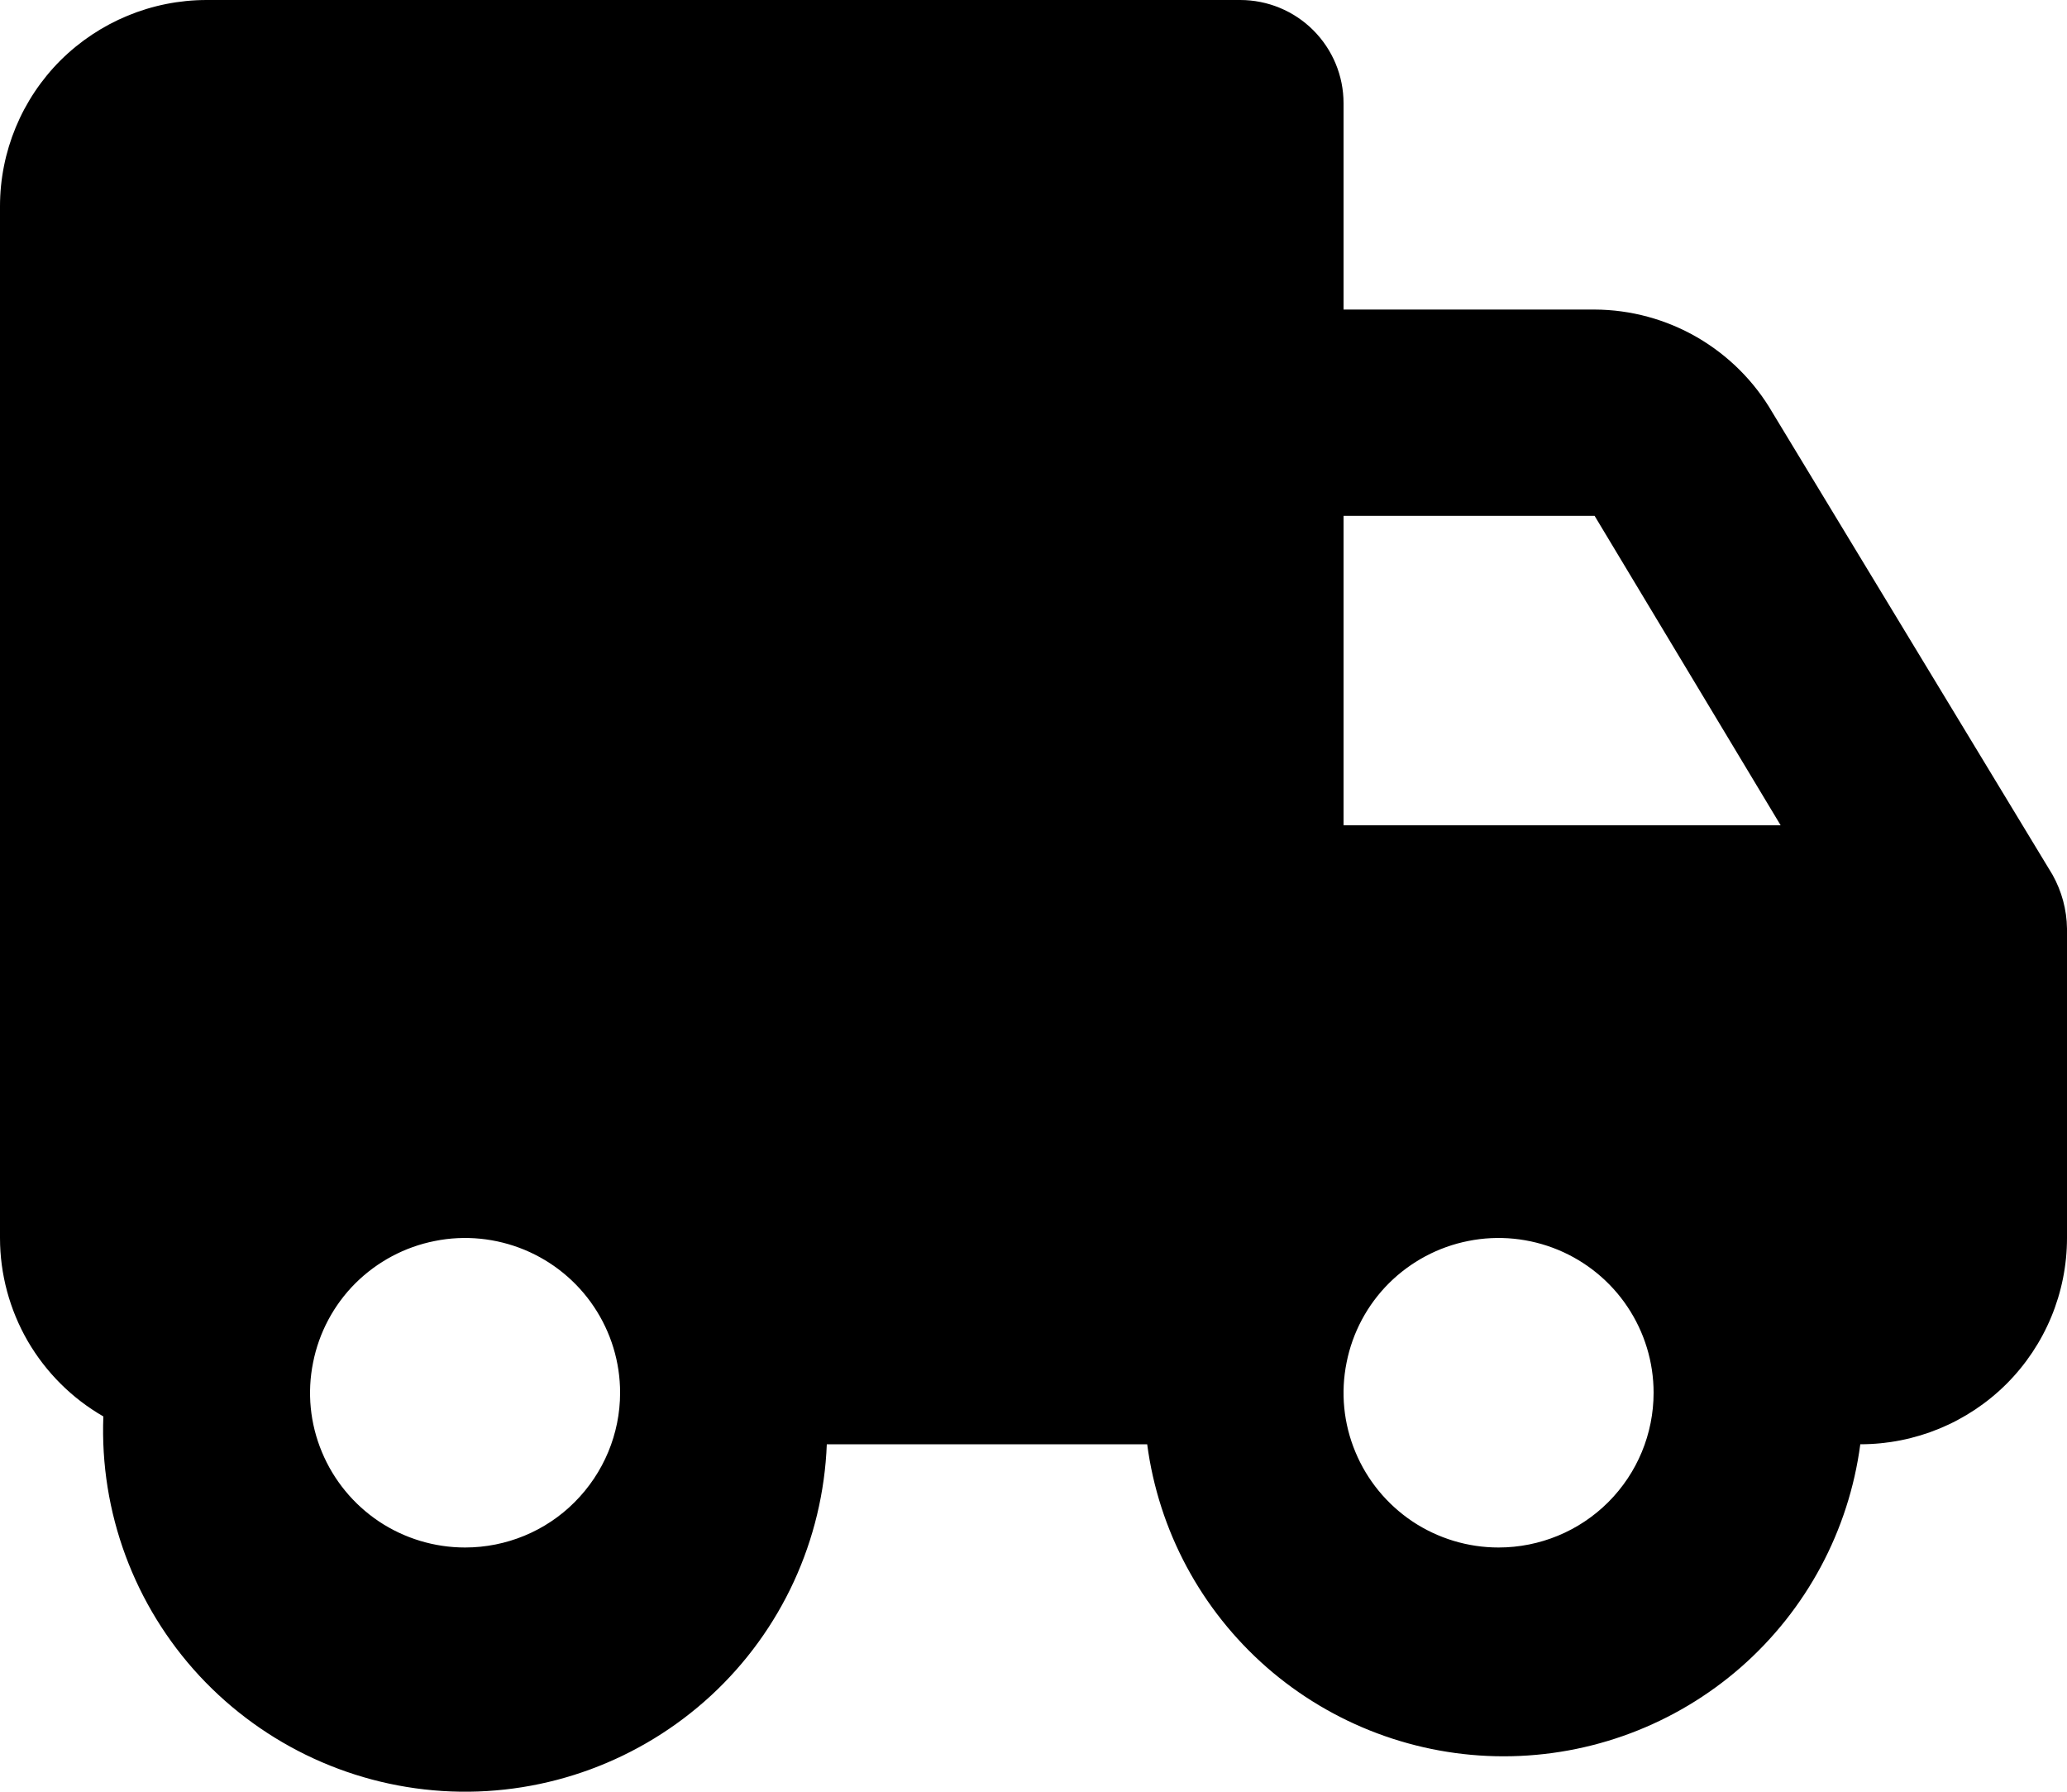 <svg xmlns="http://www.w3.org/2000/svg" fill="none" viewBox="0 0 15 13" height="13" width="15">
<path fill="black" d="M12.863 2.994C12.732 2.768 12.544 2.58 12.317 2.448C12.091 2.317 11.834 2.247 11.572 2.246H9.75V0.749C9.75 0.55 9.671 0.36 9.53 0.219C9.39 0.079 9.199 0 9 0H1.5C1.102 0 0.721 0.158 0.439 0.438C0.158 0.719 0 1.1 0 1.497V8.982C0 9.245 0.07 9.503 0.201 9.73C0.333 9.957 0.522 10.146 0.75 10.277C0.723 10.972 0.974 11.649 1.447 12.159C1.921 12.669 2.578 12.971 3.274 12.998C3.97 13.025 4.648 12.774 5.16 12.302C5.671 11.83 5.973 11.174 6 10.479H8.325C8.408 11.106 8.716 11.68 9.192 12.097C9.668 12.513 10.28 12.743 10.912 12.743C11.546 12.743 12.157 12.513 12.633 12.097C13.109 11.68 13.417 11.106 13.5 10.479C13.898 10.479 14.279 10.322 14.561 10.041C14.842 9.76 15 9.379 15 8.982V6.737C14.998 6.6 14.962 6.467 14.895 6.347L12.863 2.994ZM9.75 3.743H11.572L12.922 5.988H9.75V3.743ZM3.375 11.228C3.152 11.228 2.935 11.162 2.75 11.039C2.565 10.915 2.421 10.74 2.336 10.535C2.25 10.329 2.228 10.104 2.272 9.886C2.315 9.668 2.422 9.468 2.579 9.311C2.737 9.154 2.937 9.047 3.156 9.004C3.374 8.96 3.6 8.983 3.806 9.068C4.011 9.153 4.187 9.297 4.31 9.481C4.434 9.666 4.5 9.883 4.5 10.105C4.5 10.403 4.381 10.688 4.17 10.899C3.96 11.11 3.673 11.228 3.375 11.228ZM10.875 11.228C10.652 11.228 10.435 11.162 10.25 11.039C10.065 10.915 9.921 10.74 9.836 10.535C9.75 10.329 9.728 10.104 9.772 9.886C9.815 9.668 9.922 9.468 10.079 9.311C10.237 9.154 10.437 9.047 10.655 9.004C10.874 8.96 11.1 8.983 11.306 9.068C11.511 9.153 11.687 9.297 11.81 9.481C11.934 9.666 12 9.883 12 10.105C12 10.403 11.882 10.688 11.671 10.899C11.46 11.11 11.173 11.228 10.875 11.228Z"></path>
</svg>
